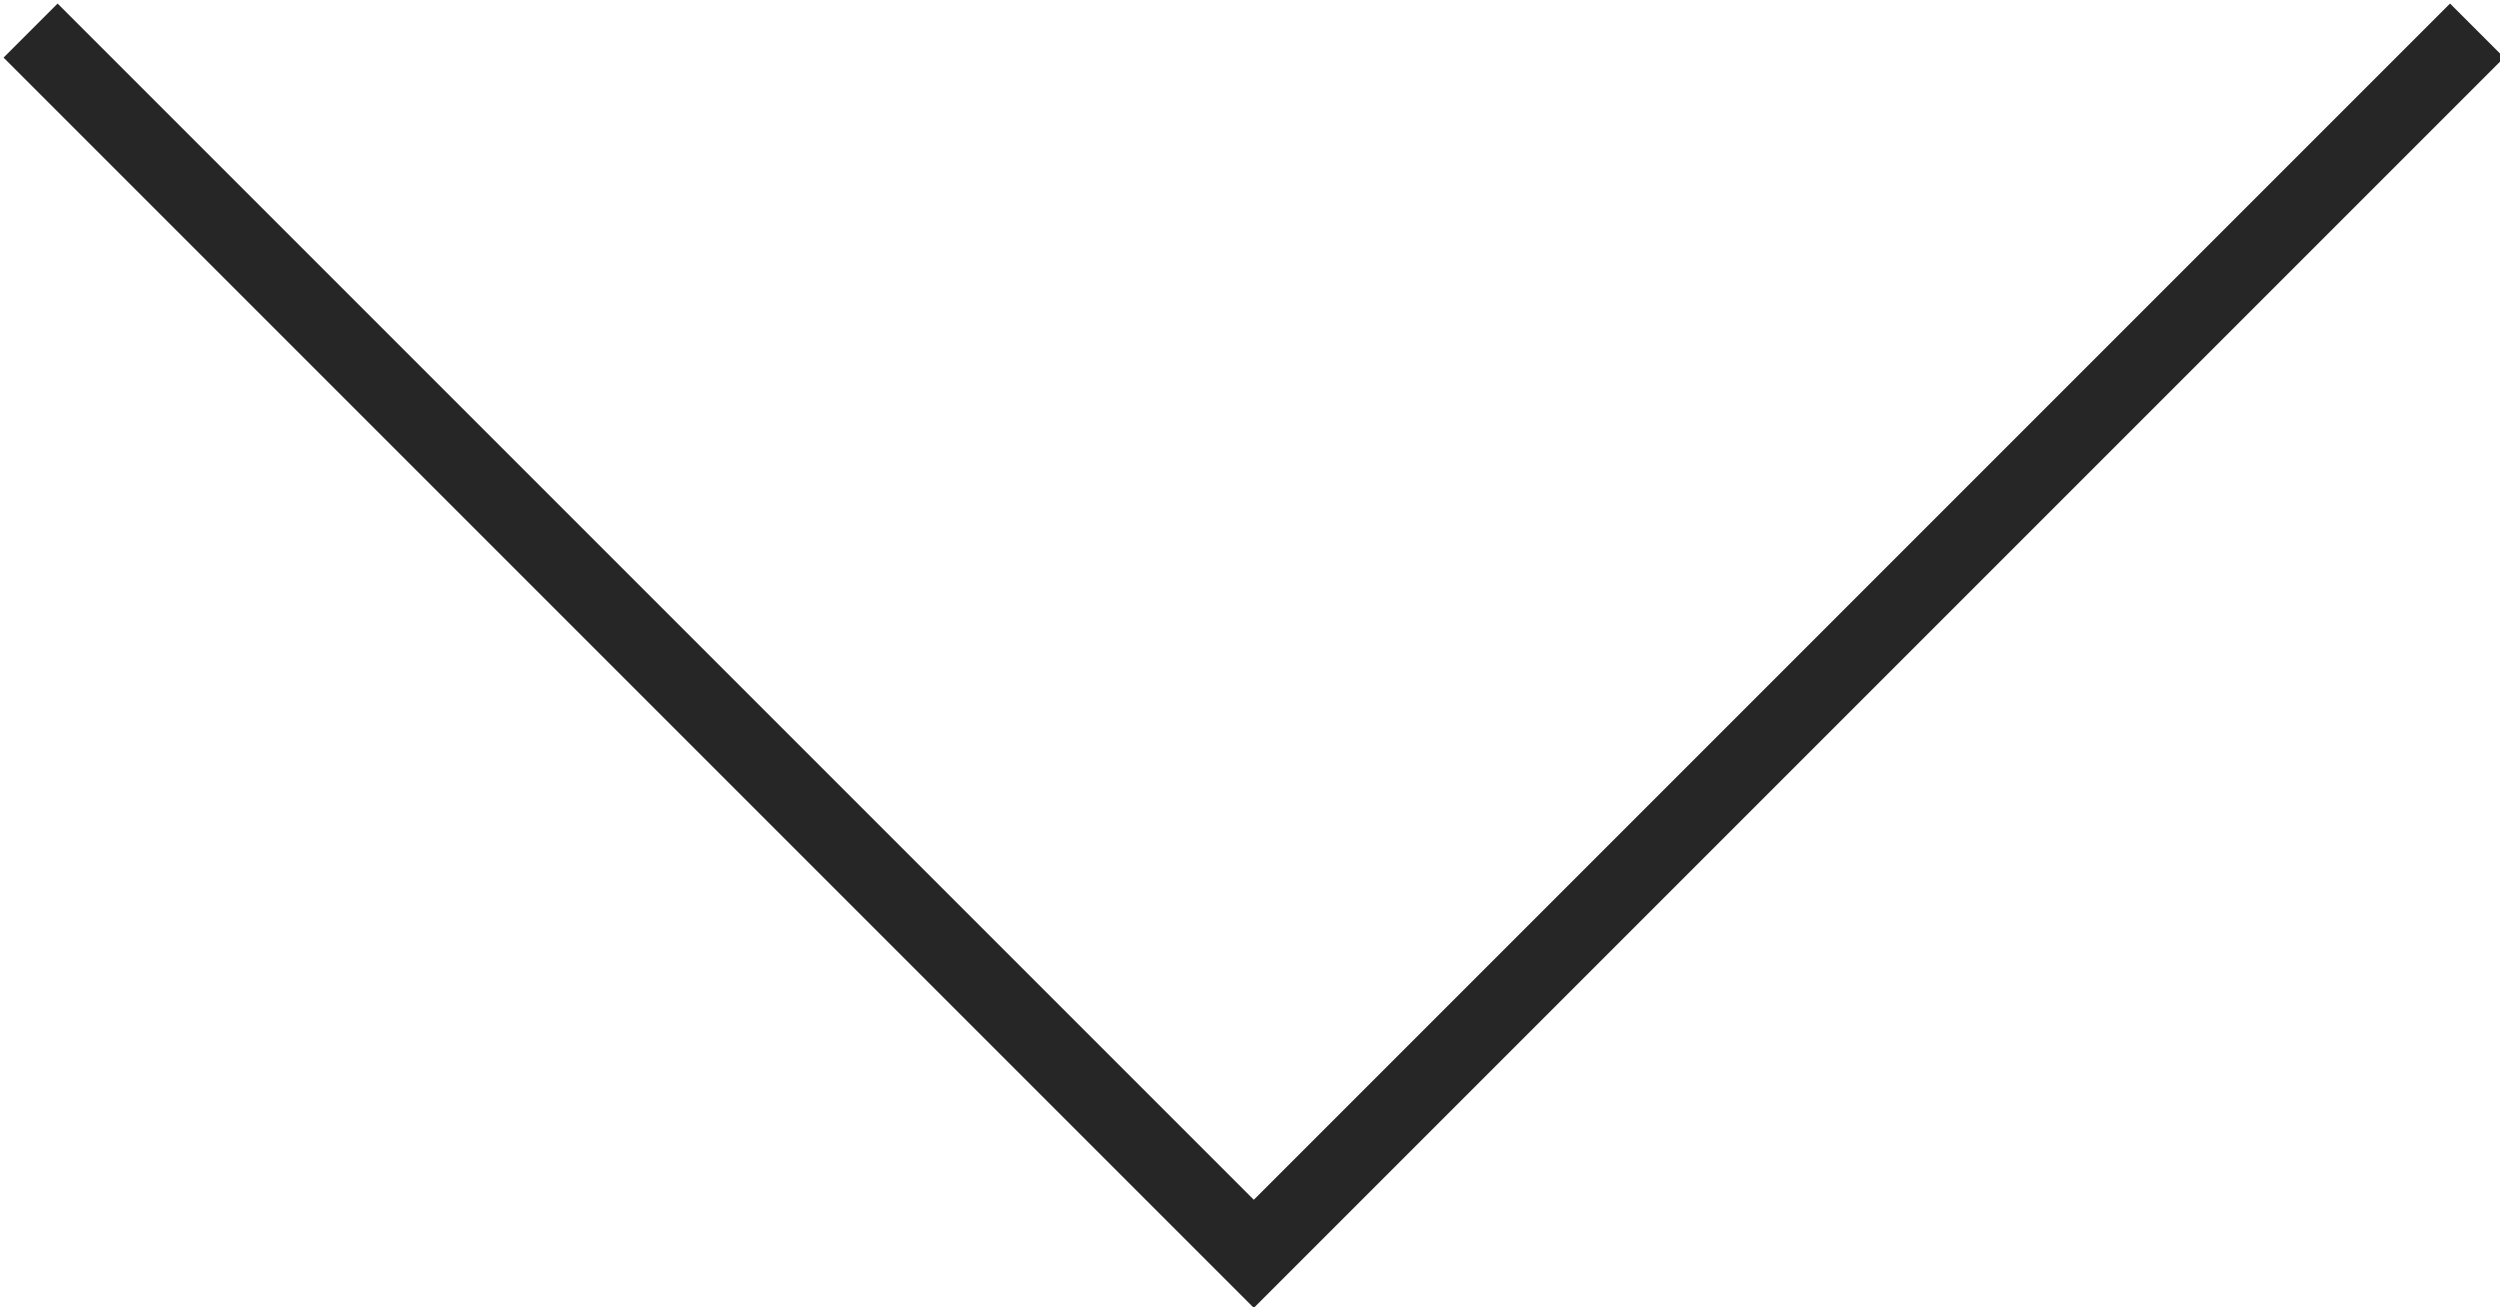 <?xml version="1.0" encoding="utf-8"?>
<!-- Generator: Adobe Illustrator 24.2.1, SVG Export Plug-In . SVG Version: 6.00 Build 0)  -->
<svg version="1.1" id="Capa_1" xmlns="http://www.w3.org/2000/svg" xmlns:xlink="http://www.w3.org/1999/xlink" x="0px" y="0px"
	 viewBox="0 0 32.7 17.1" style="enable-background:new 0 0 32.7 17.1;" xml:space="preserve">
<style type="text/css">
	.st0{fill:none;stroke:#262626;stroke-miterlimit:10;}
</style>
<polyline class="st0" points="32.4,0.4 16.4,16.4 0.4,0.4 "/>
</svg>
